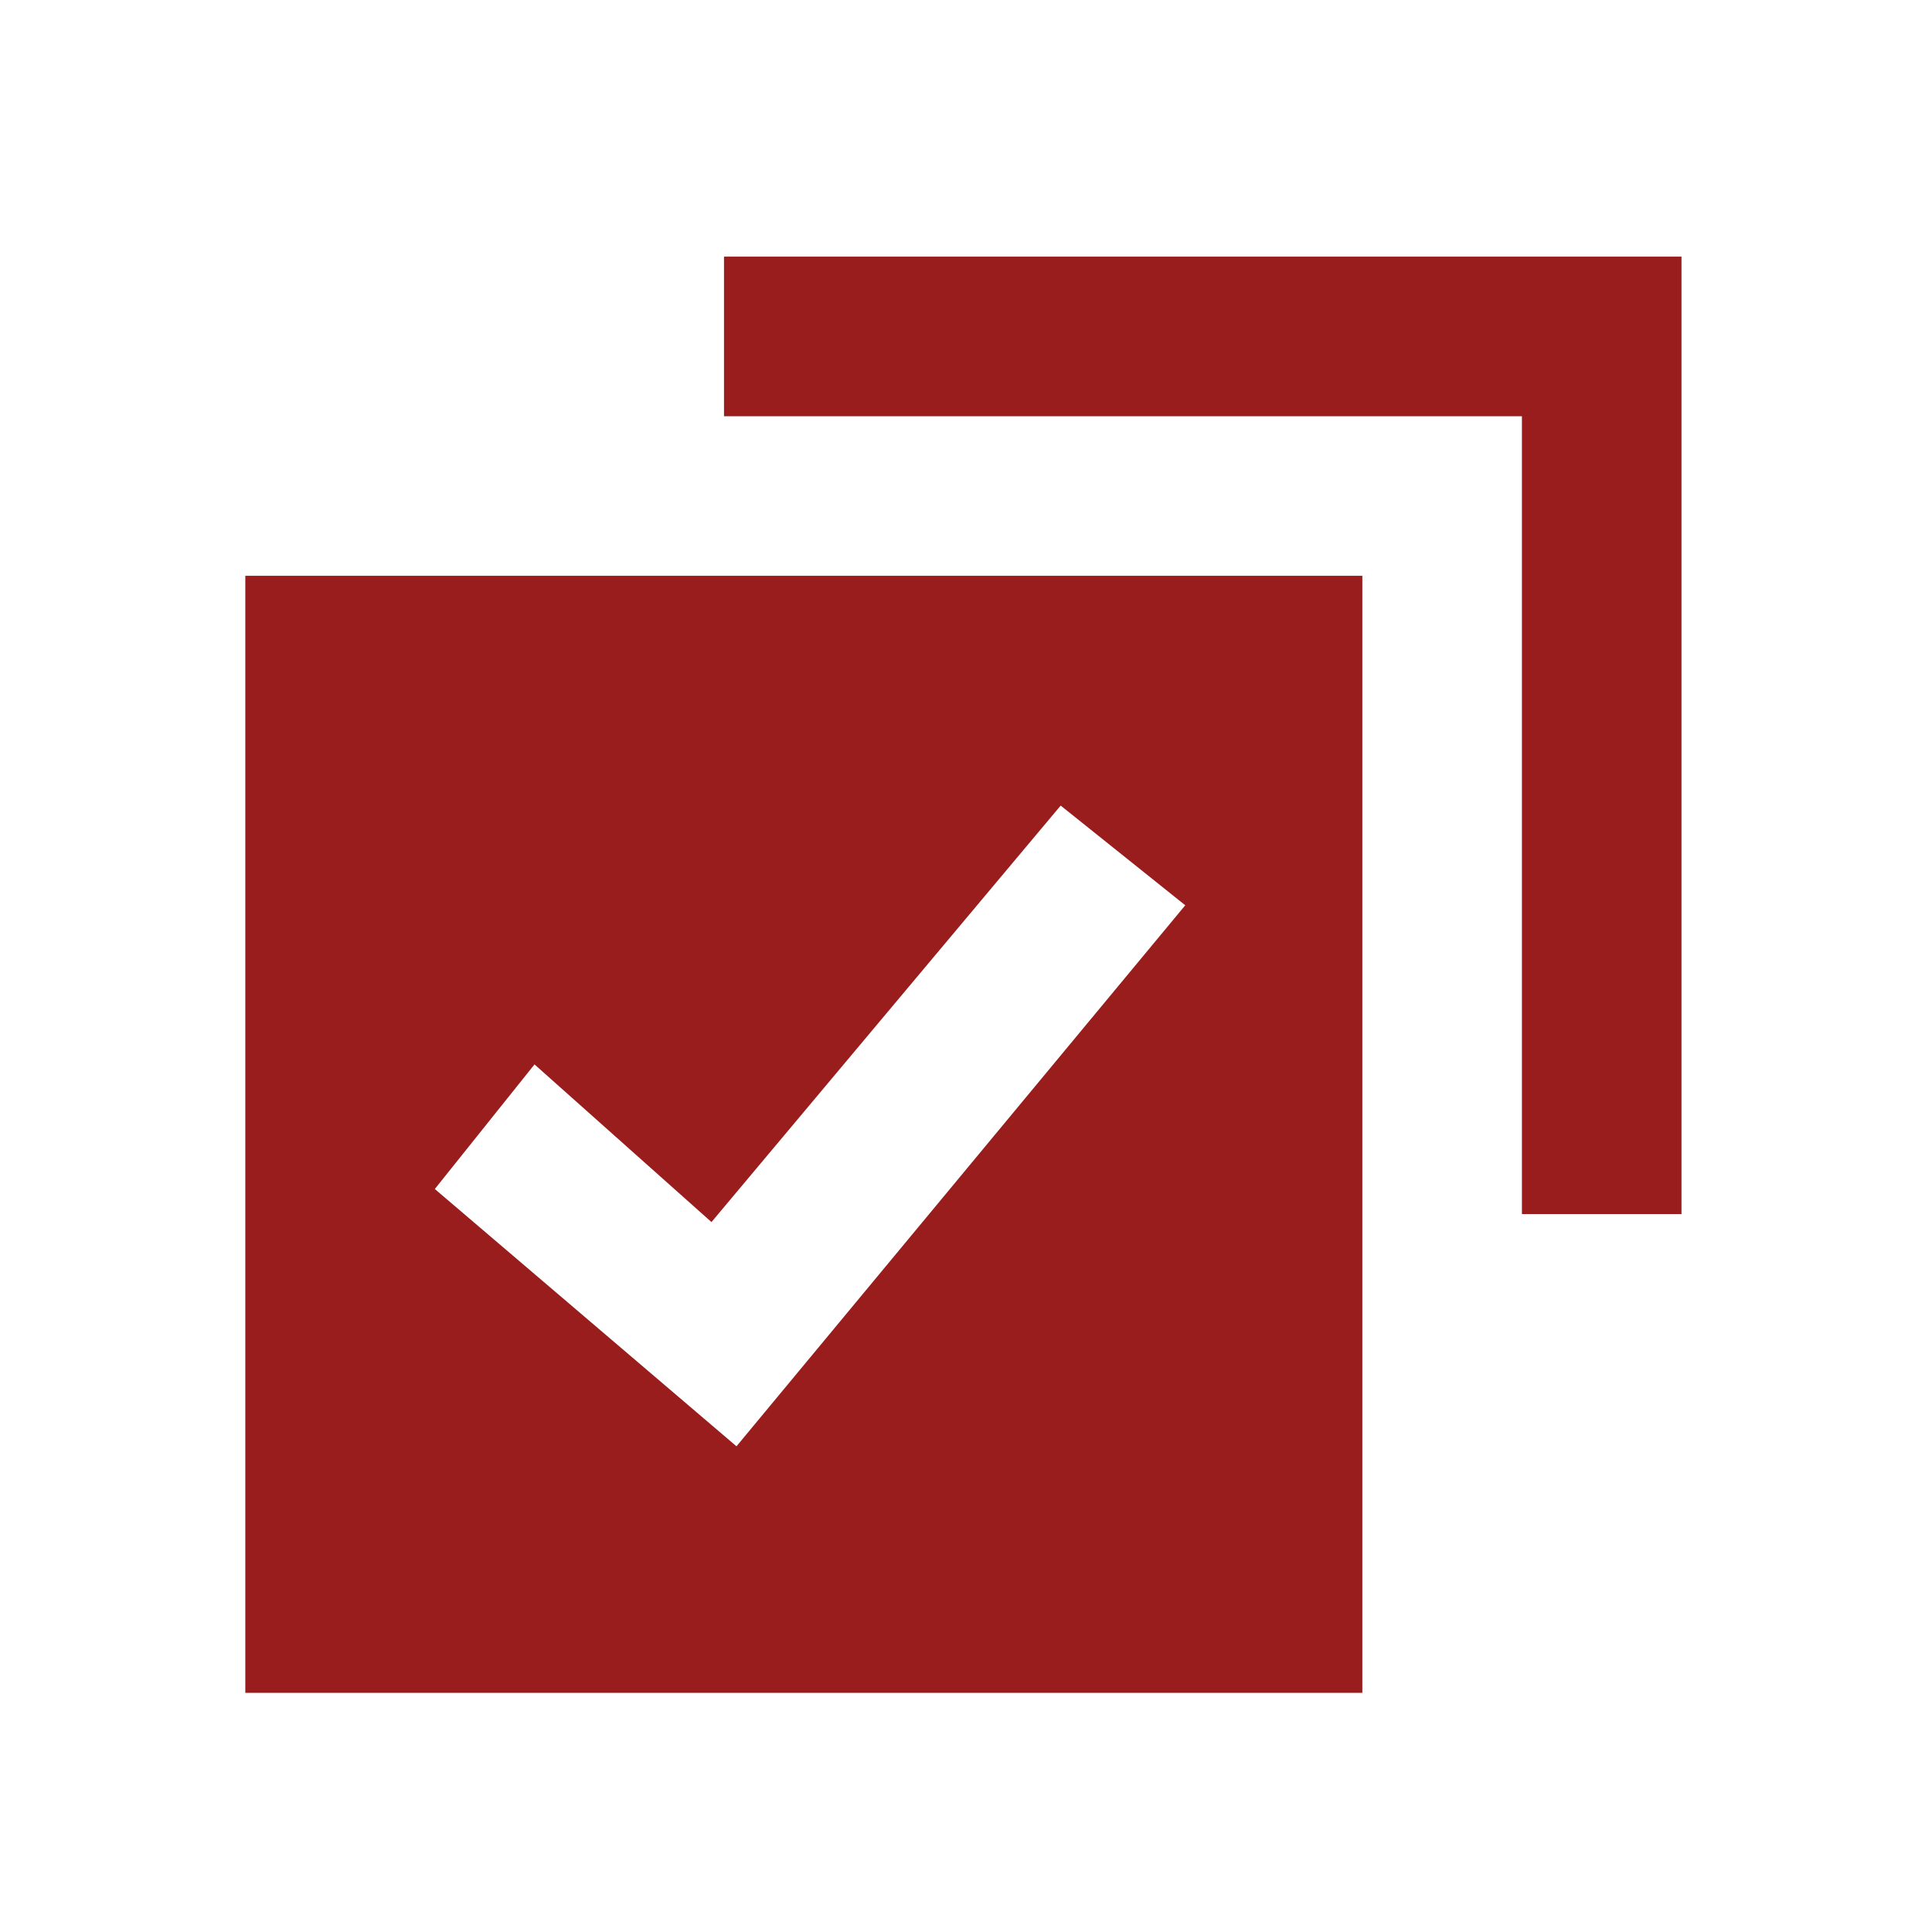 <svg width="35" height="35" viewBox="0 0 35 35" fill="none" xmlns="http://www.w3.org/2000/svg">
<path fill-rule="evenodd" clip-rule="evenodd" d="M24.68 10.431V30.667H4.444V10.431H24.68ZM19.215 14.594L12.889 22.139L9.683 19.283L7.877 21.54L13.342 26.201L21.472 16.4L19.215 14.594ZM30.462 4.649V21.994H27.571V7.54H13.116V4.649H30.462Z" fill="#991D1D"/>
</svg>
